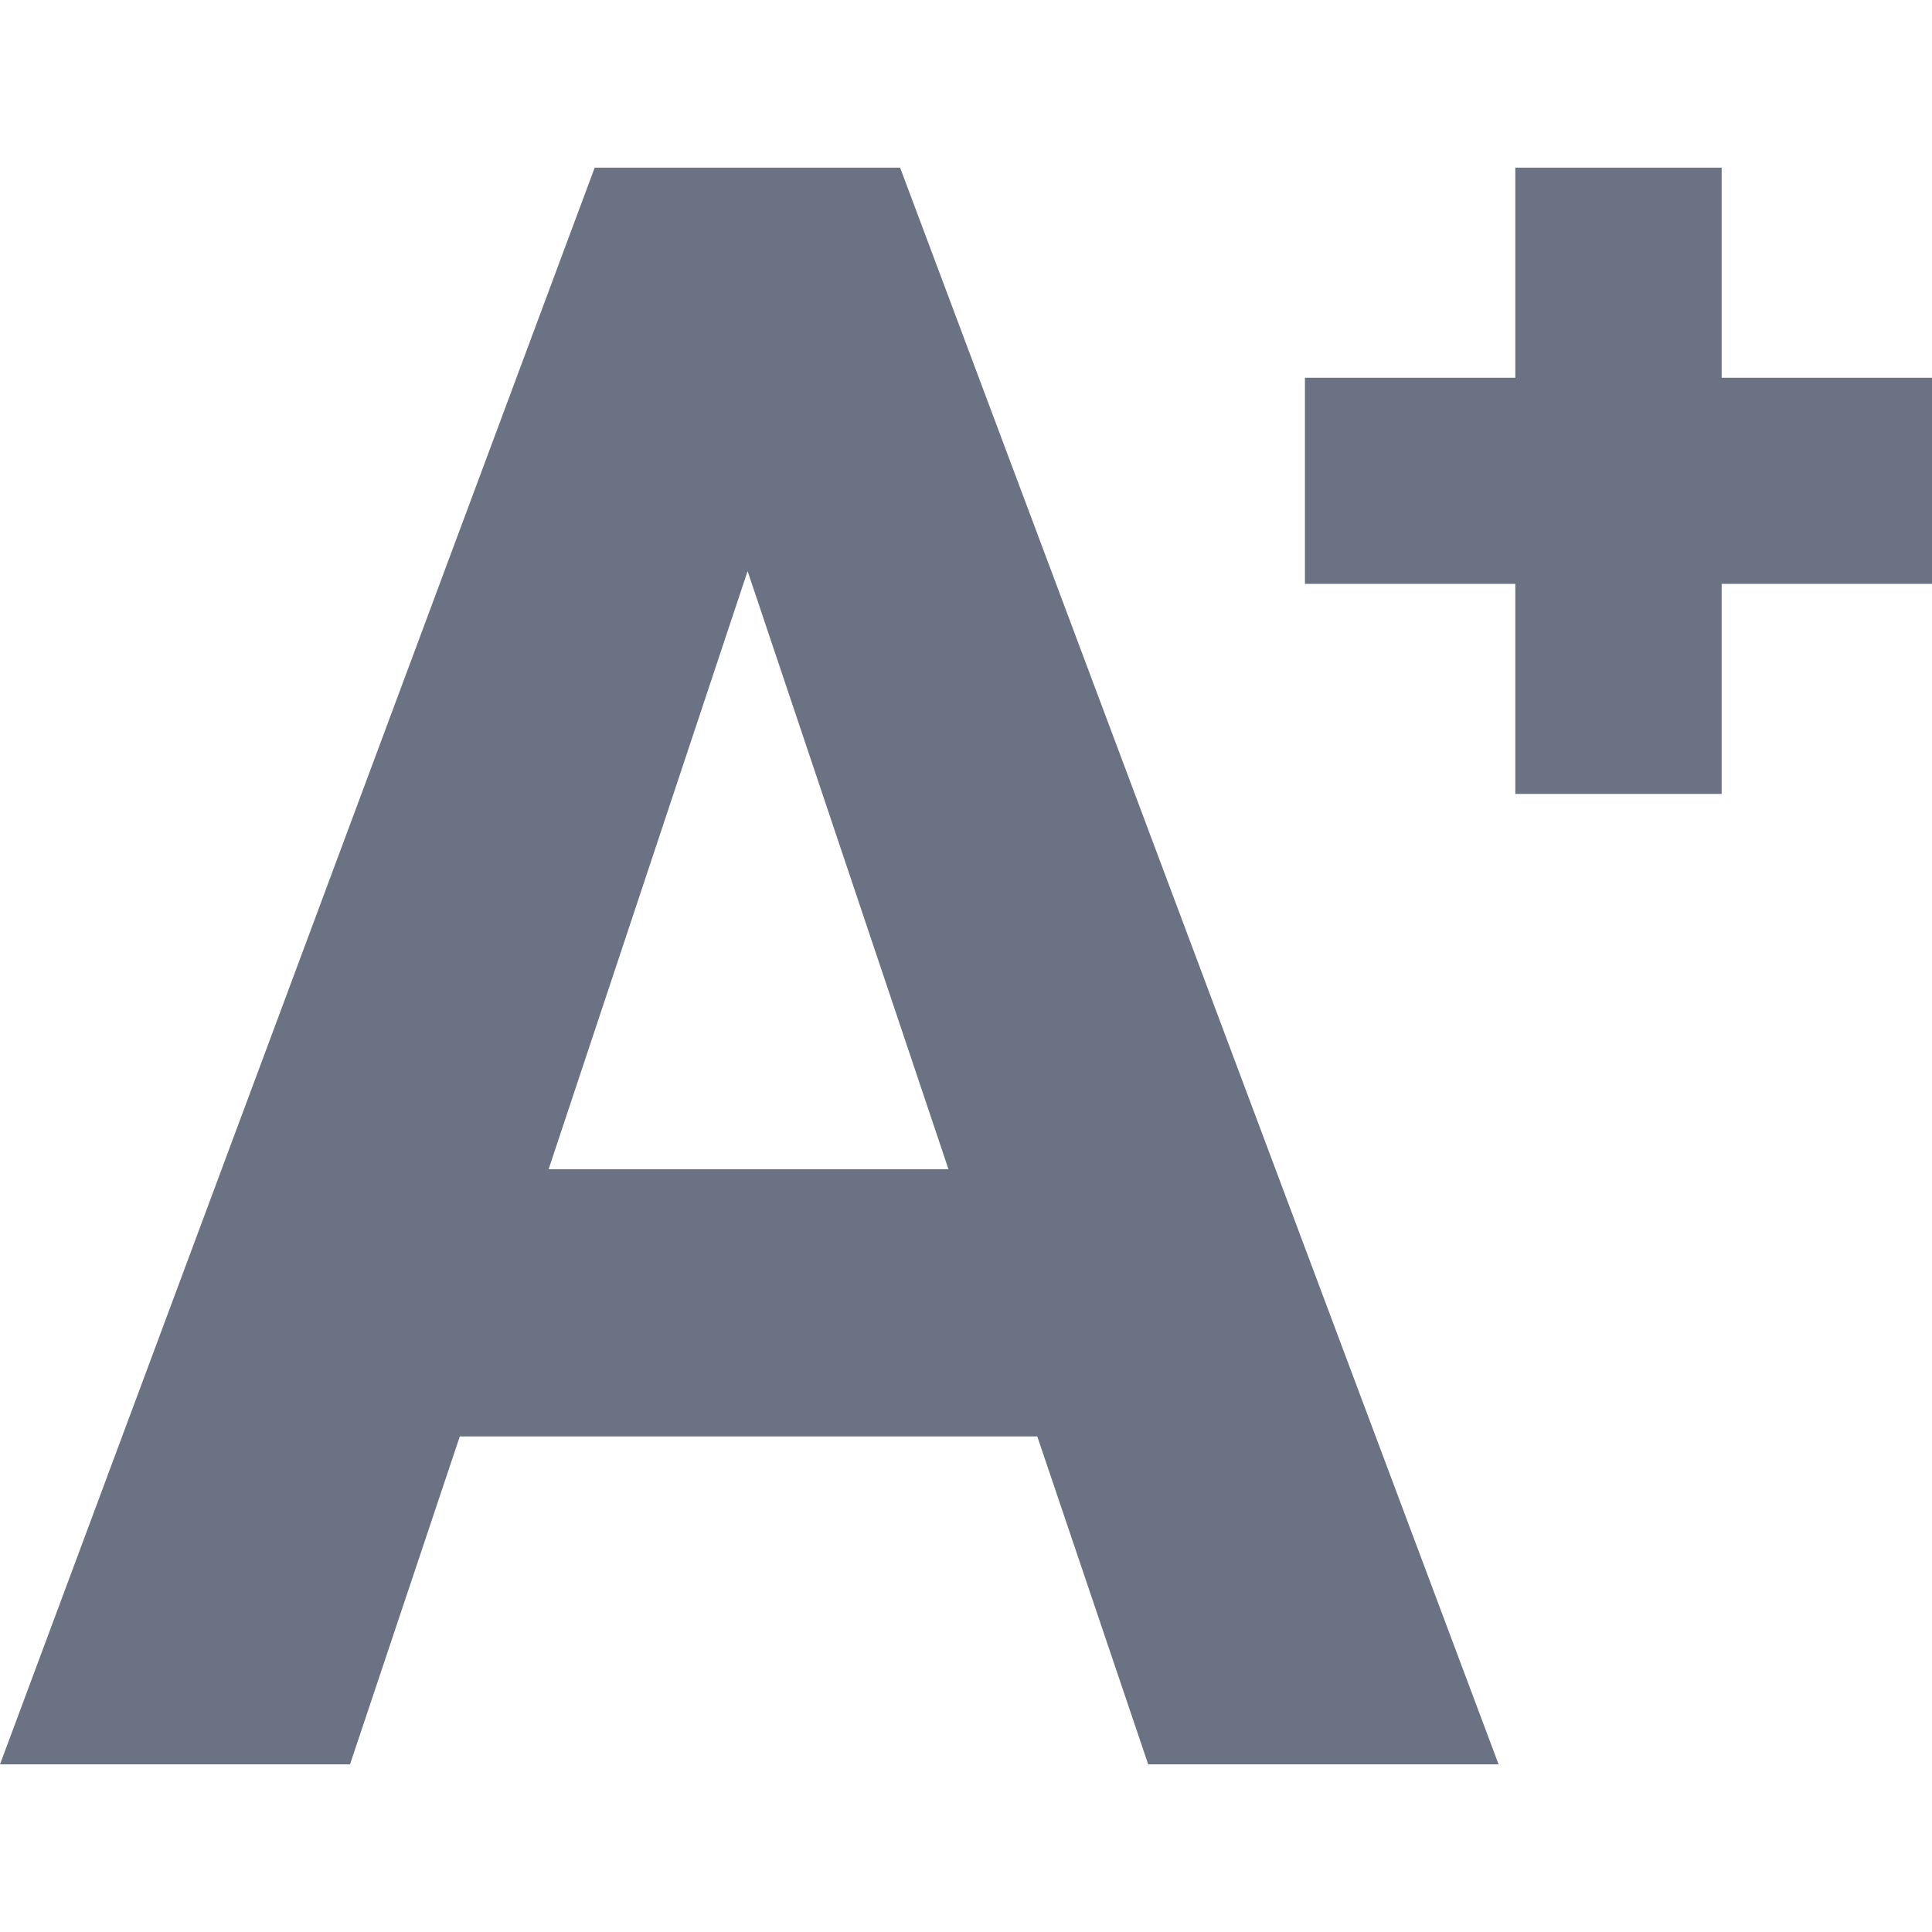 <svg enable-background="new 0 0 800 800" height="800" image-rendering="optimizeQuality" shape-rendering="geometricPrecision" text-rendering="geometricPrecision" viewBox="0 0 800 800" width="800" xmlns="http://www.w3.org/2000/svg"><path d="m429.516 594.802h-239.125l-45.454 135.773h-144.937l246.25-661.15h126.469l247.812 661.15h-145.093zm283.39-353.04v86.988h-85.453v-86.988h-87.11v-85.349h87.11v-86.988h85.453v86.988h87.094v85.349zm-485.734 242.378h165.562l-83.172-247.651z" fill="#6b7284"/></svg>